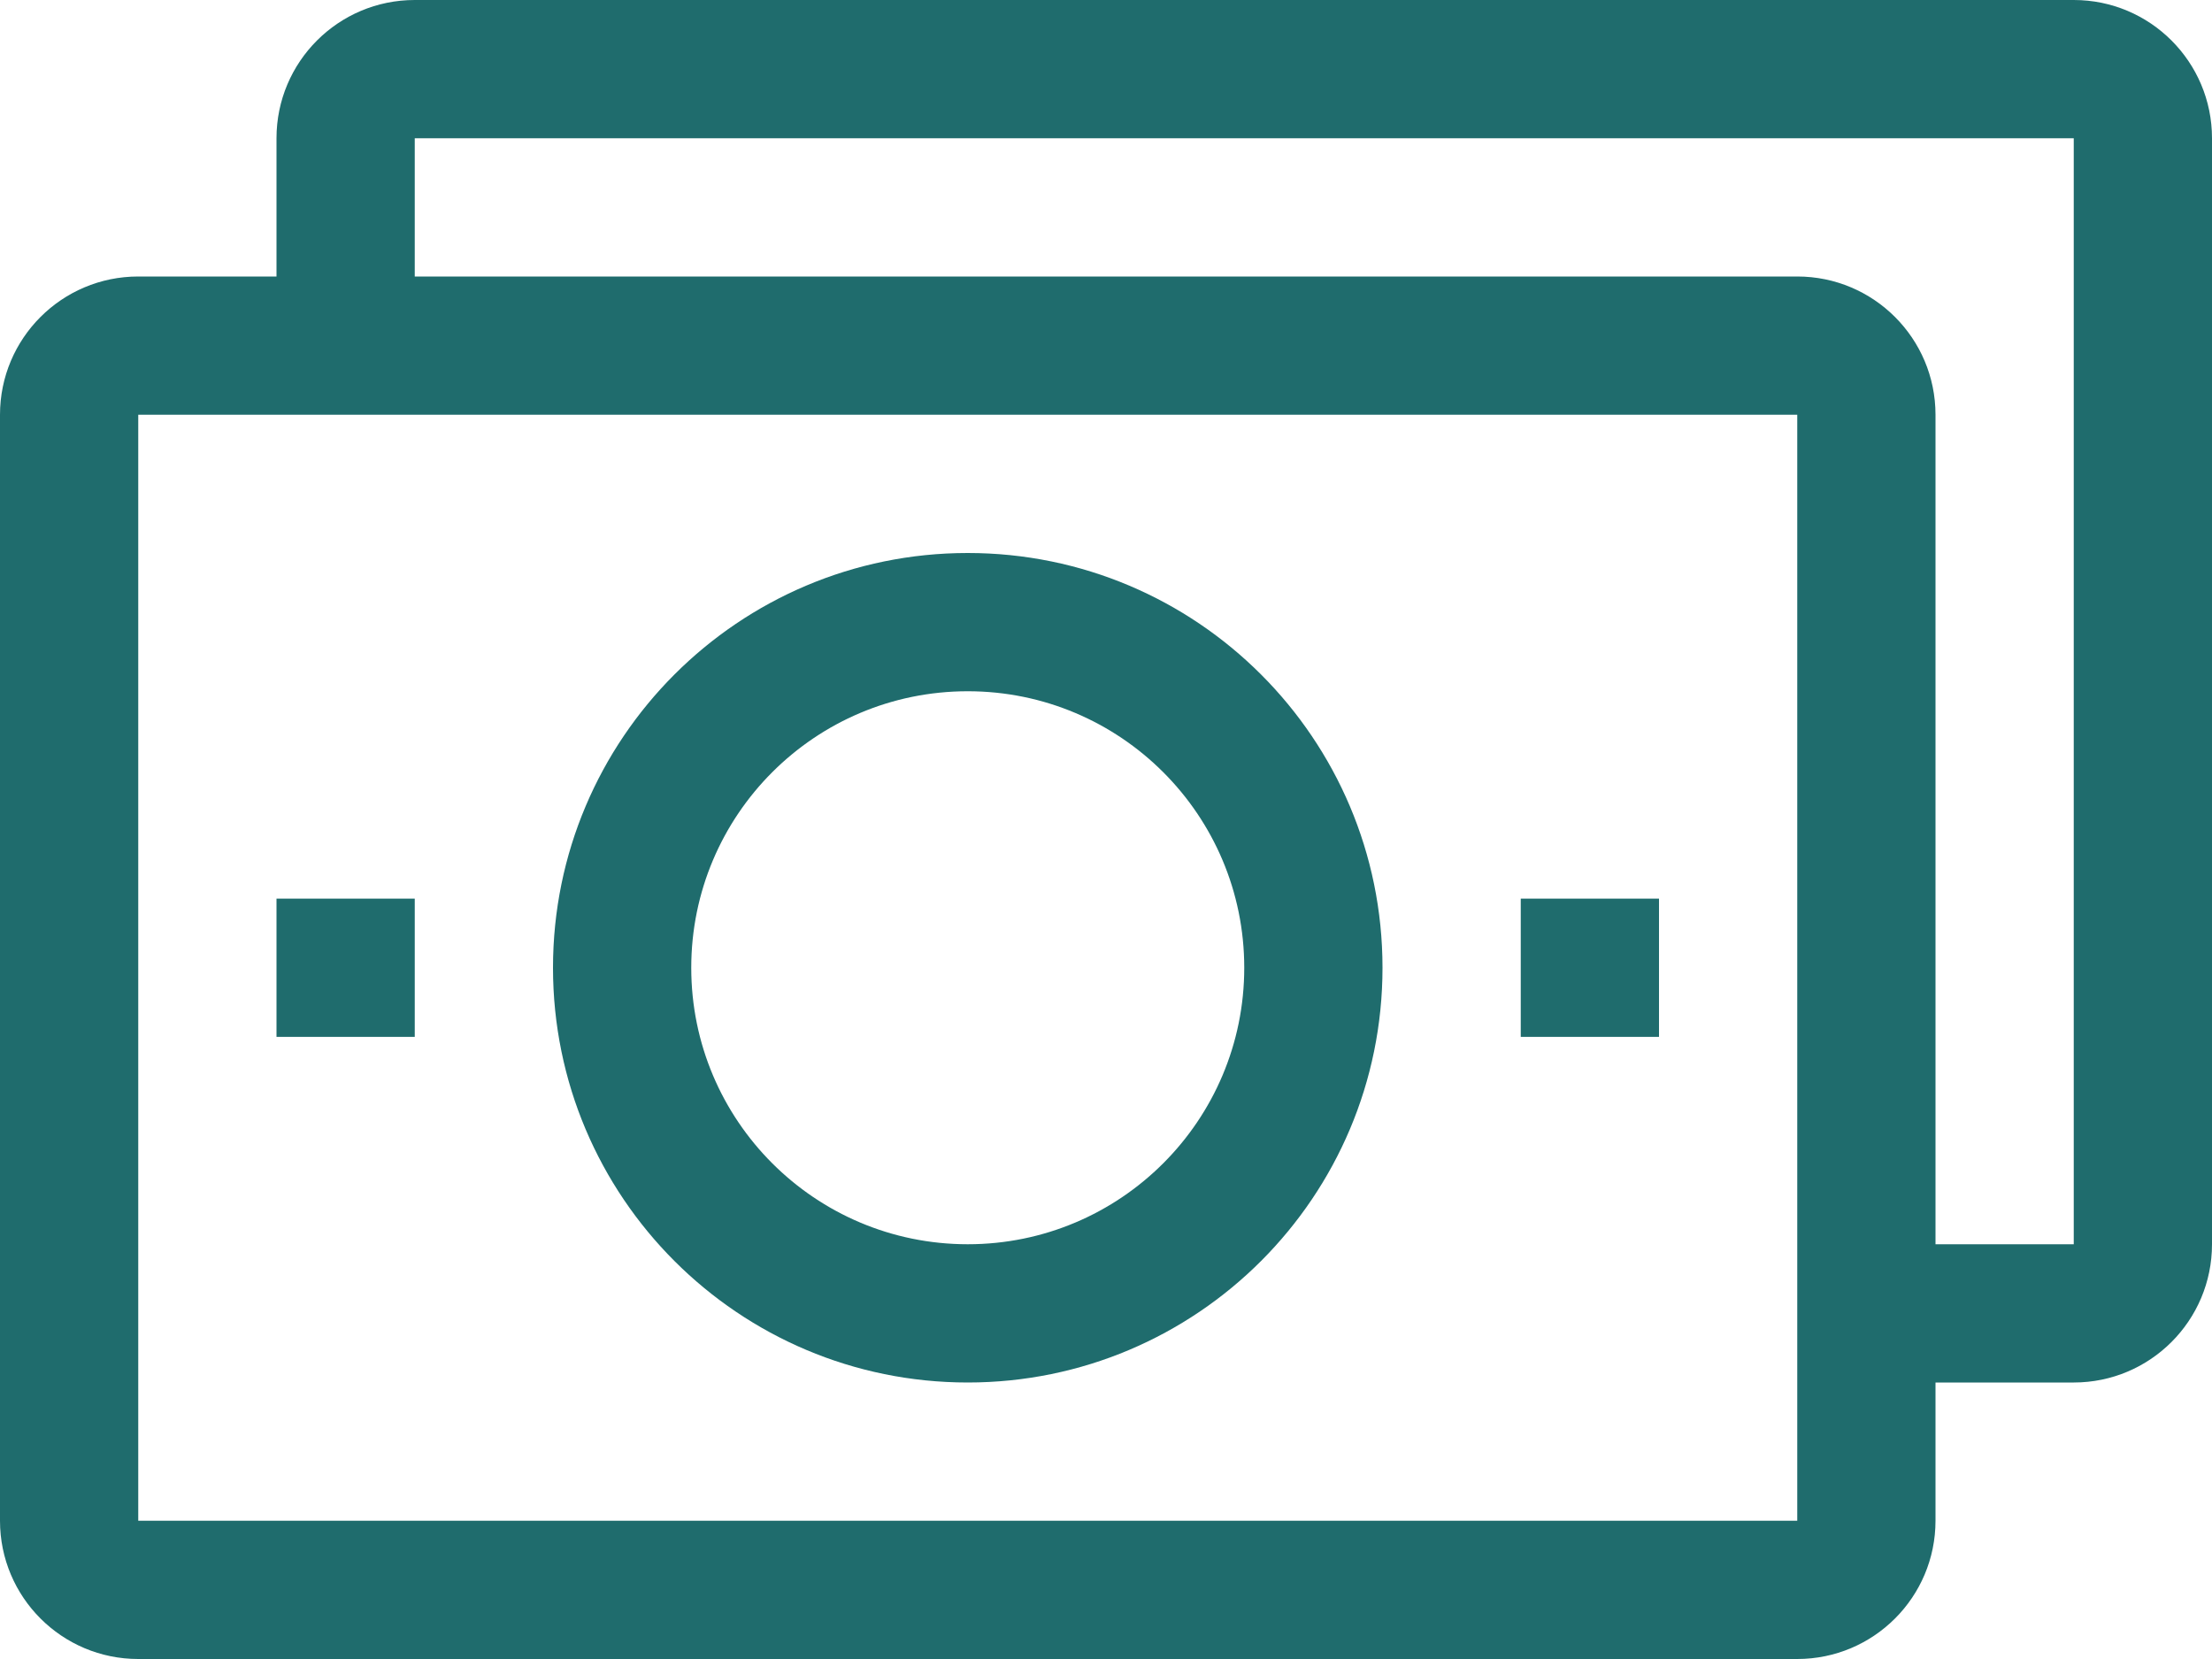 <?xml version="1.0" encoding="UTF-8"?>
<svg width="48px" height="36px" viewBox="0 0 48 36" version="1.1" xmlns="http://www.w3.org/2000/svg" xmlns:xlink="http://www.w3.org/1999/xlink">
    <!-- Generator: sketchtool 53 (72520) - https://sketchapp.com -->
    <title>E78B3FC9-1824-434F-BE71-5DC37193DC3D</title>
    <desc>Created with sketchtool.</desc>
    <g id="Page-1" stroke="none" stroke-width="1" fill="none" fill-rule="evenodd">
        <g id="26-Opening-Hours-shoufcedar--" transform="translate(-84, -451)" fill="#1F6C6D" fill-rule="nonzero">
            <g id="2672779_money_app_bill_object_essential_icon" transform="translate(84, 451)">
                <path d="M45,0 L9,0 C7.343,0 6,1.343 6,3 L6,6 L3,6 C1.343,6 2.02906125e-16,7.343 0,9 L0,33 C2.02906125e-16,34.657 1.343,36 3,36 L39,36 C40.657,36 42,34.657 42,33 L42,30 L45,30 C46.657,30 48,28.657 48,27 L48,3 C48,1.343 46.657,0 45,0 Z M39,33 L3,33 L3,9 L39,9 L39,33 Z M45,27 L42,27 L42,9 C42,7.343 40.657,6 39,6 L9,6 L9,3 L45,3 L45,27 Z" id="Shape"></path>
                <path d="M21,30 C25.971,30 30,25.971 30,21 C30,16.029 25.971,12 21,12 C16.029,12 12,16.029 12,21 C12,25.971 16.029,30 21,30 Z M21,15 C24.314,15 27,17.686 27,21 C27,24.314 24.314,27 21,27 C17.686,27 15,24.314 15,21 C15,17.686 17.686,15 21,15 Z" id="Shape"></path>
                <rect id="Rectangle" x="33" y="19.5" width="3" height="3"></rect>
                <rect id="Rectangle" x="6" y="19.5" width="3" height="3"></rect>
            </g>
        </g>
    </g>
</svg>